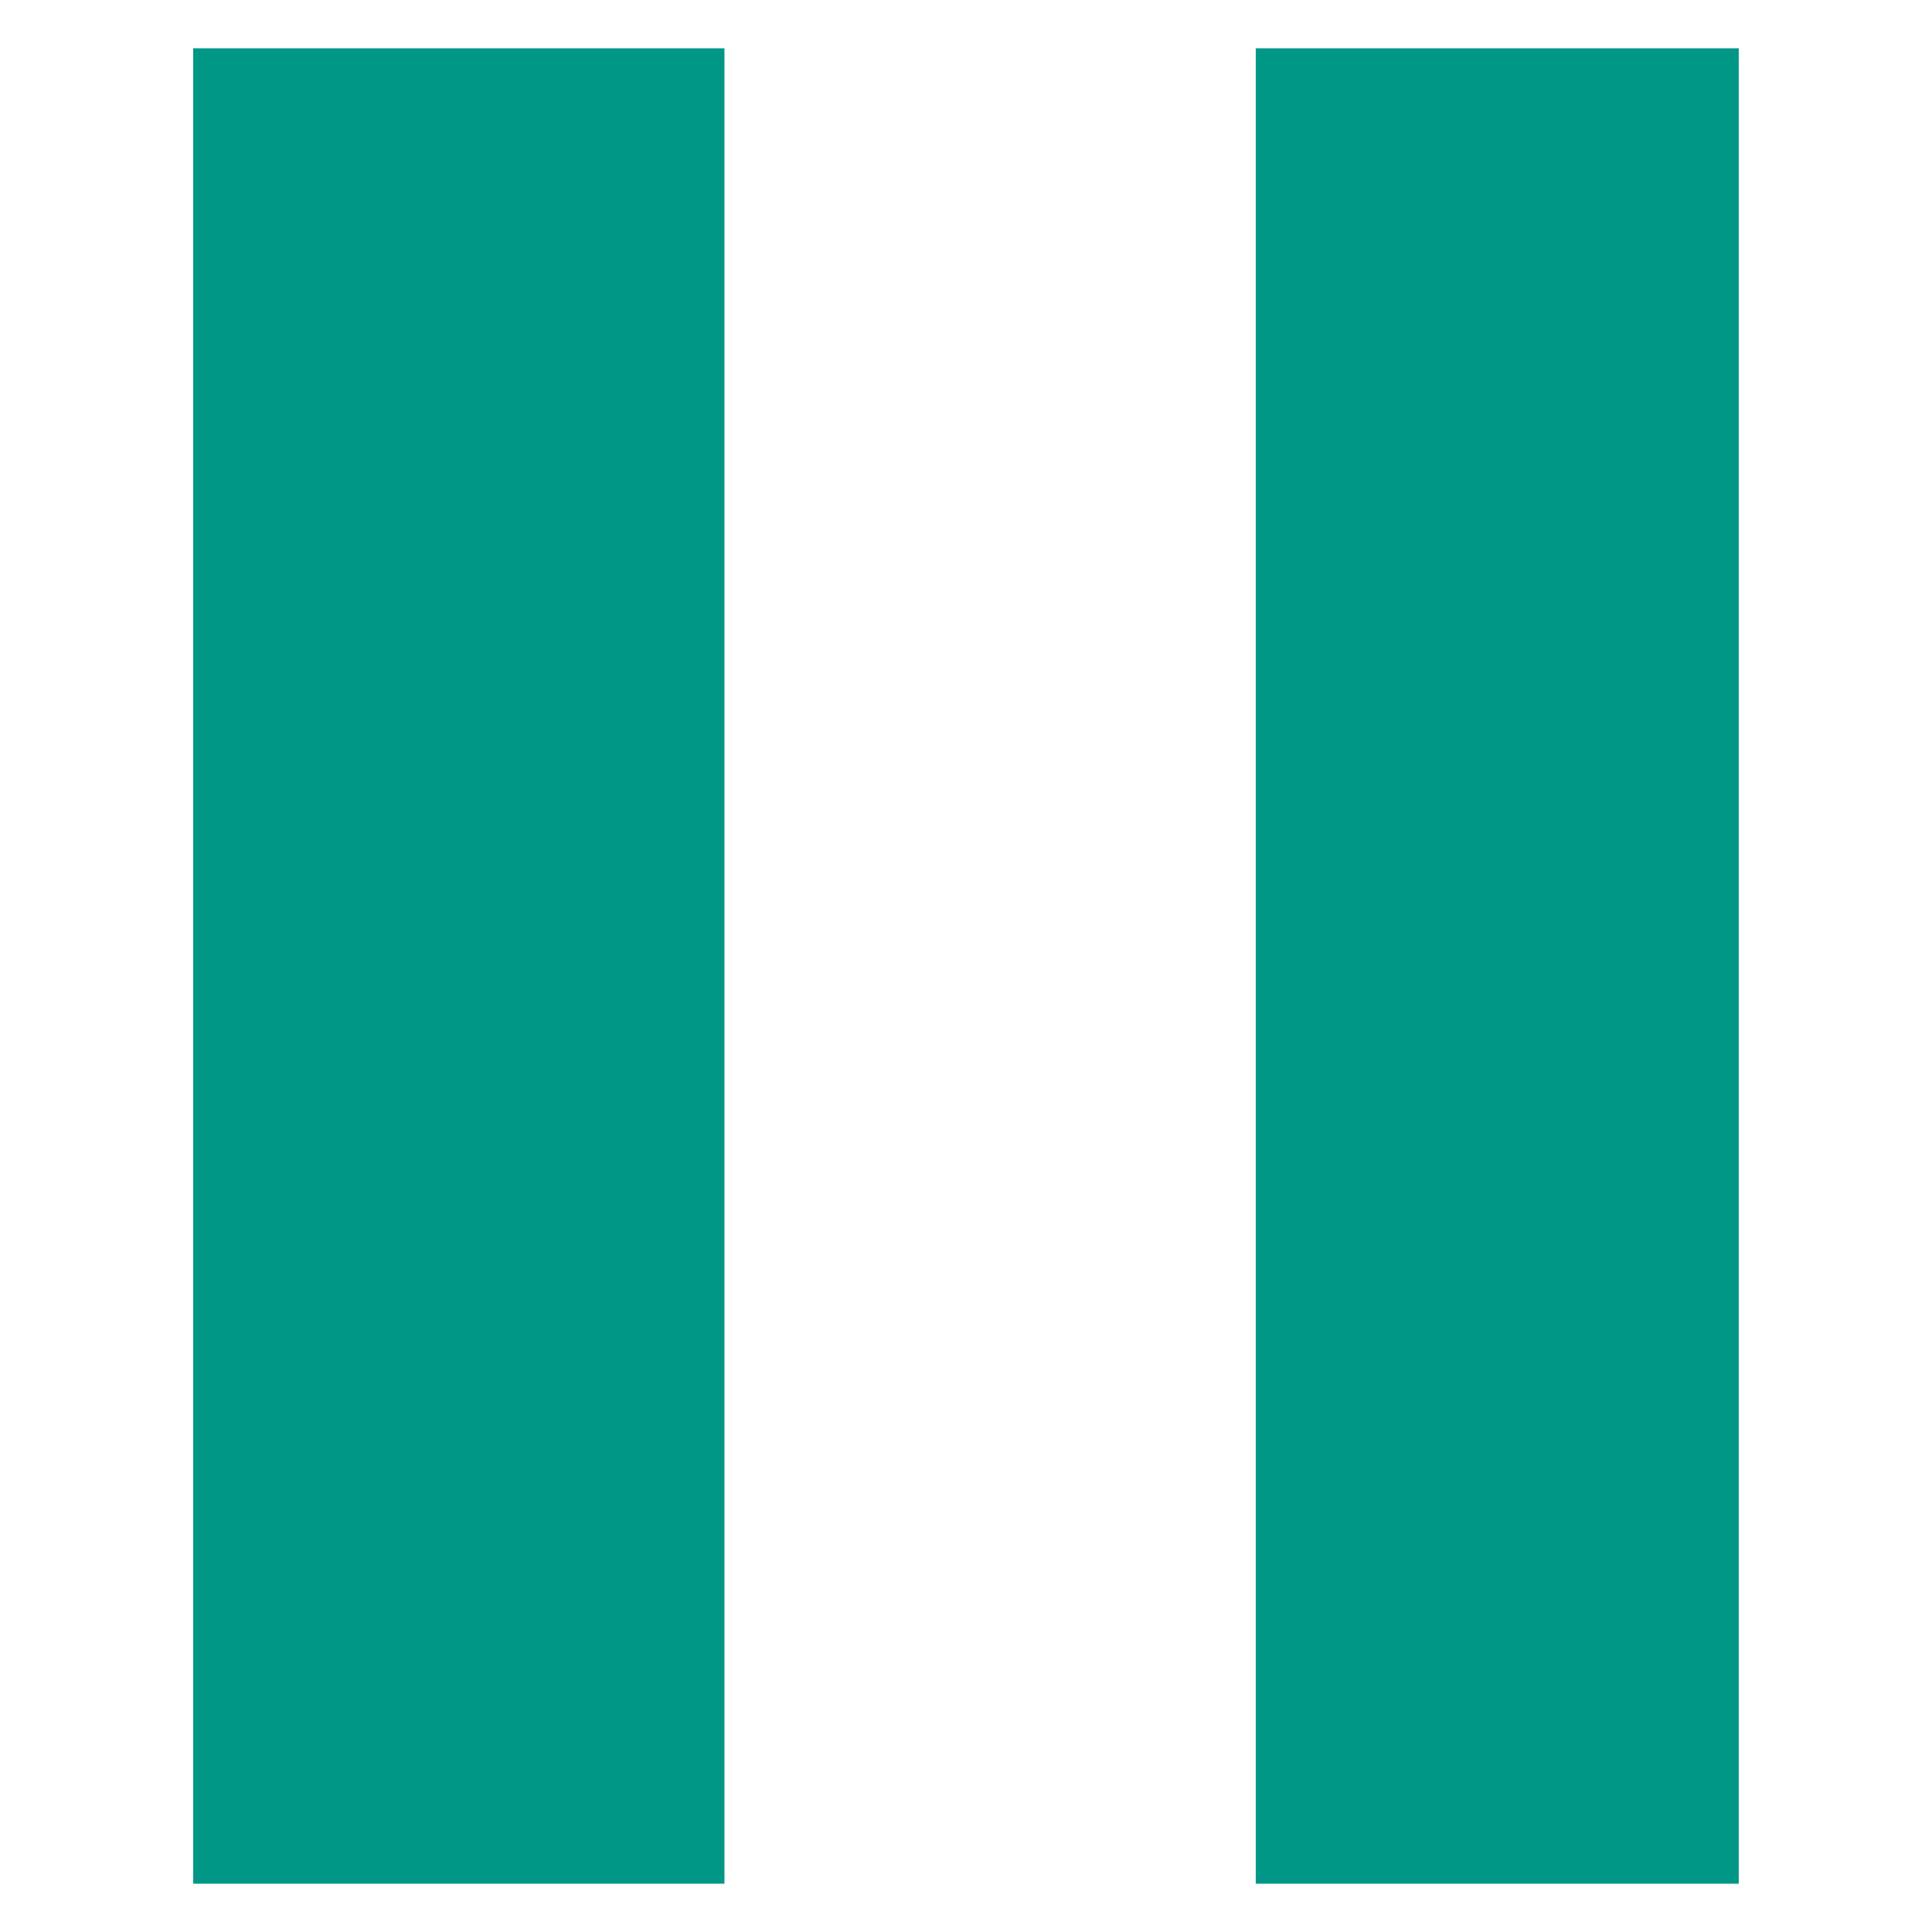 <svg xmlns="http://www.w3.org/2000/svg" xmlns:xlink="http://www.w3.org/1999/xlink" width="40" height="40" viewBox="0 0 40 40"><defs><clipPath id="a"><rect width="40" height="40" transform="translate(1210 383)" fill="#d8d8d8"/></clipPath></defs><g transform="translate(-1210 -383)" clip-path="url(#a)"><g transform="translate(1214.214 383.57)"><rect width="11" height="38" transform="translate(-0.215 0.43)" fill="#009786"/><rect width="10" height="38" transform="translate(21.785 0.43)" fill="#009786"/></g></g></svg>